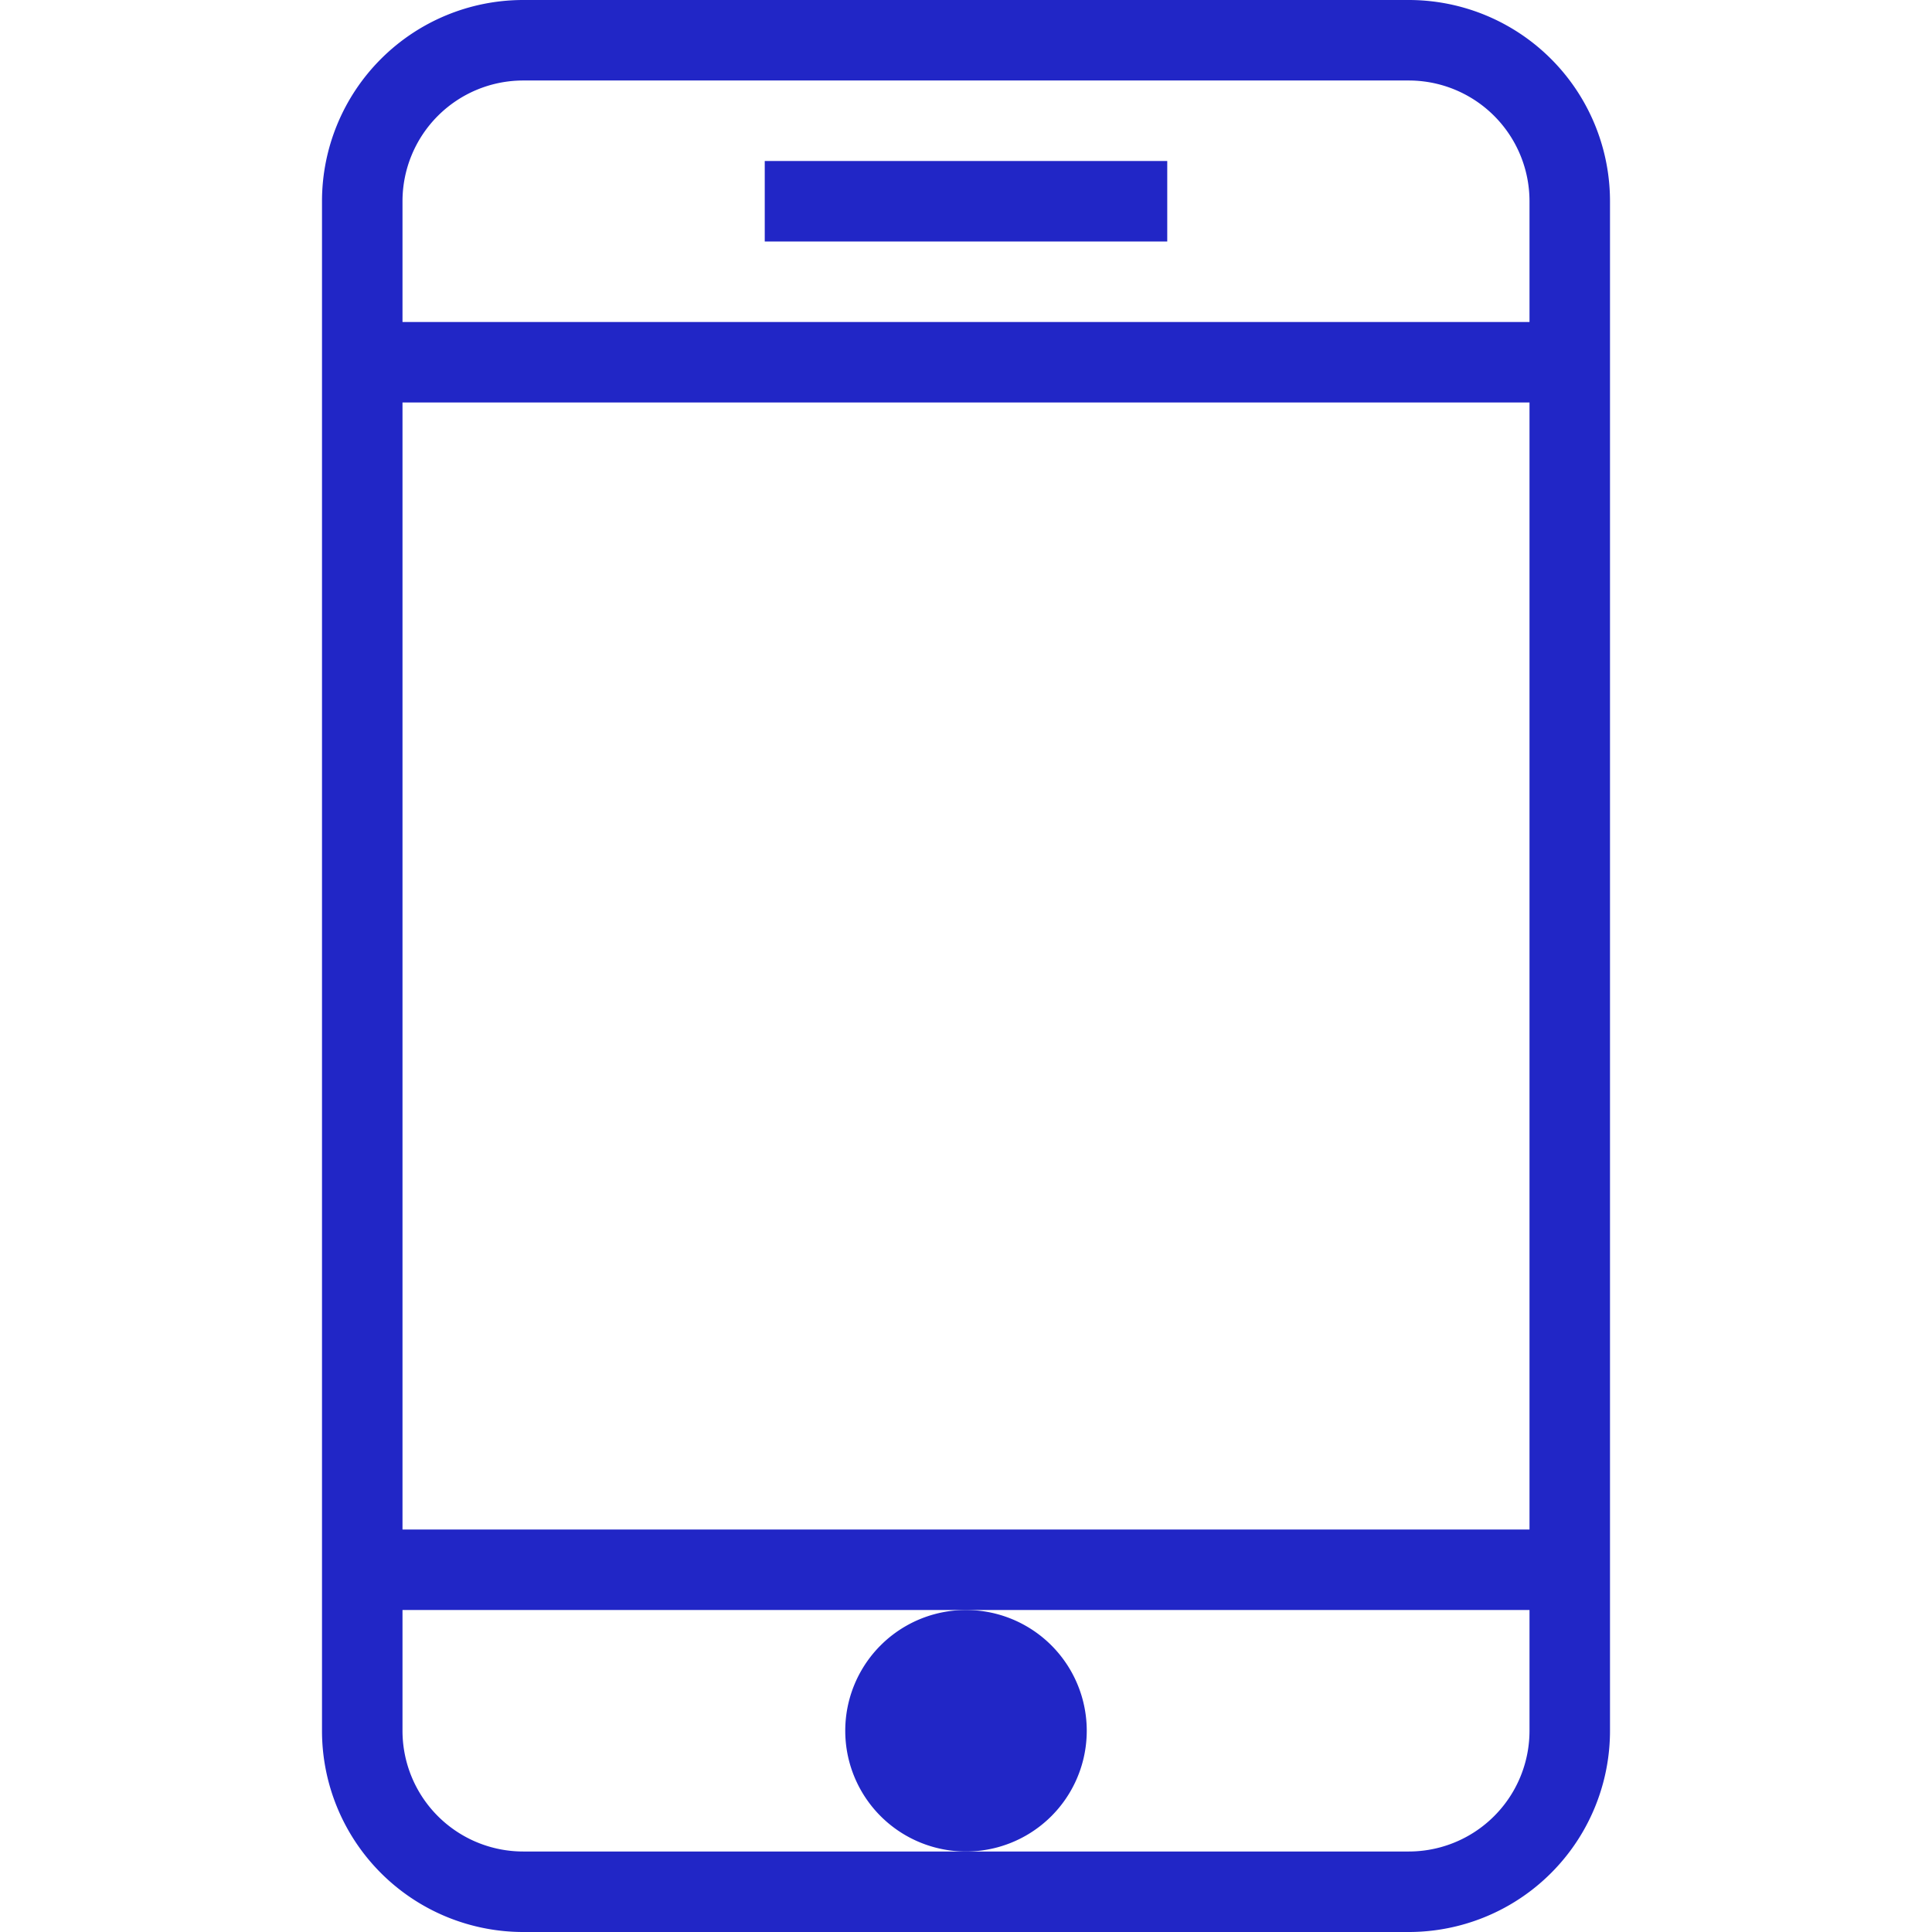 <svg xmlns="http://www.w3.org/2000/svg" viewBox="0 0 48 48" style="stroke: #2126C6;">
  <g stroke-width="2" fill="none" fill-rule="evenodd">
    <path d="M39 43a4 4 0 0 1-4 4H13a4 4 0 0 1-4-4V5a4 4 0 0 1 4-4h22a4 4 0 0 1 4 4v38zm0-34H9m30 30H9"/>
    <path d="M24 41a2 2 0 1 0 0 4 2 2 0 0 0 0-4" fill="#2126C6"/>
    <path d="M19 5h10"/>
  </g>
</svg>